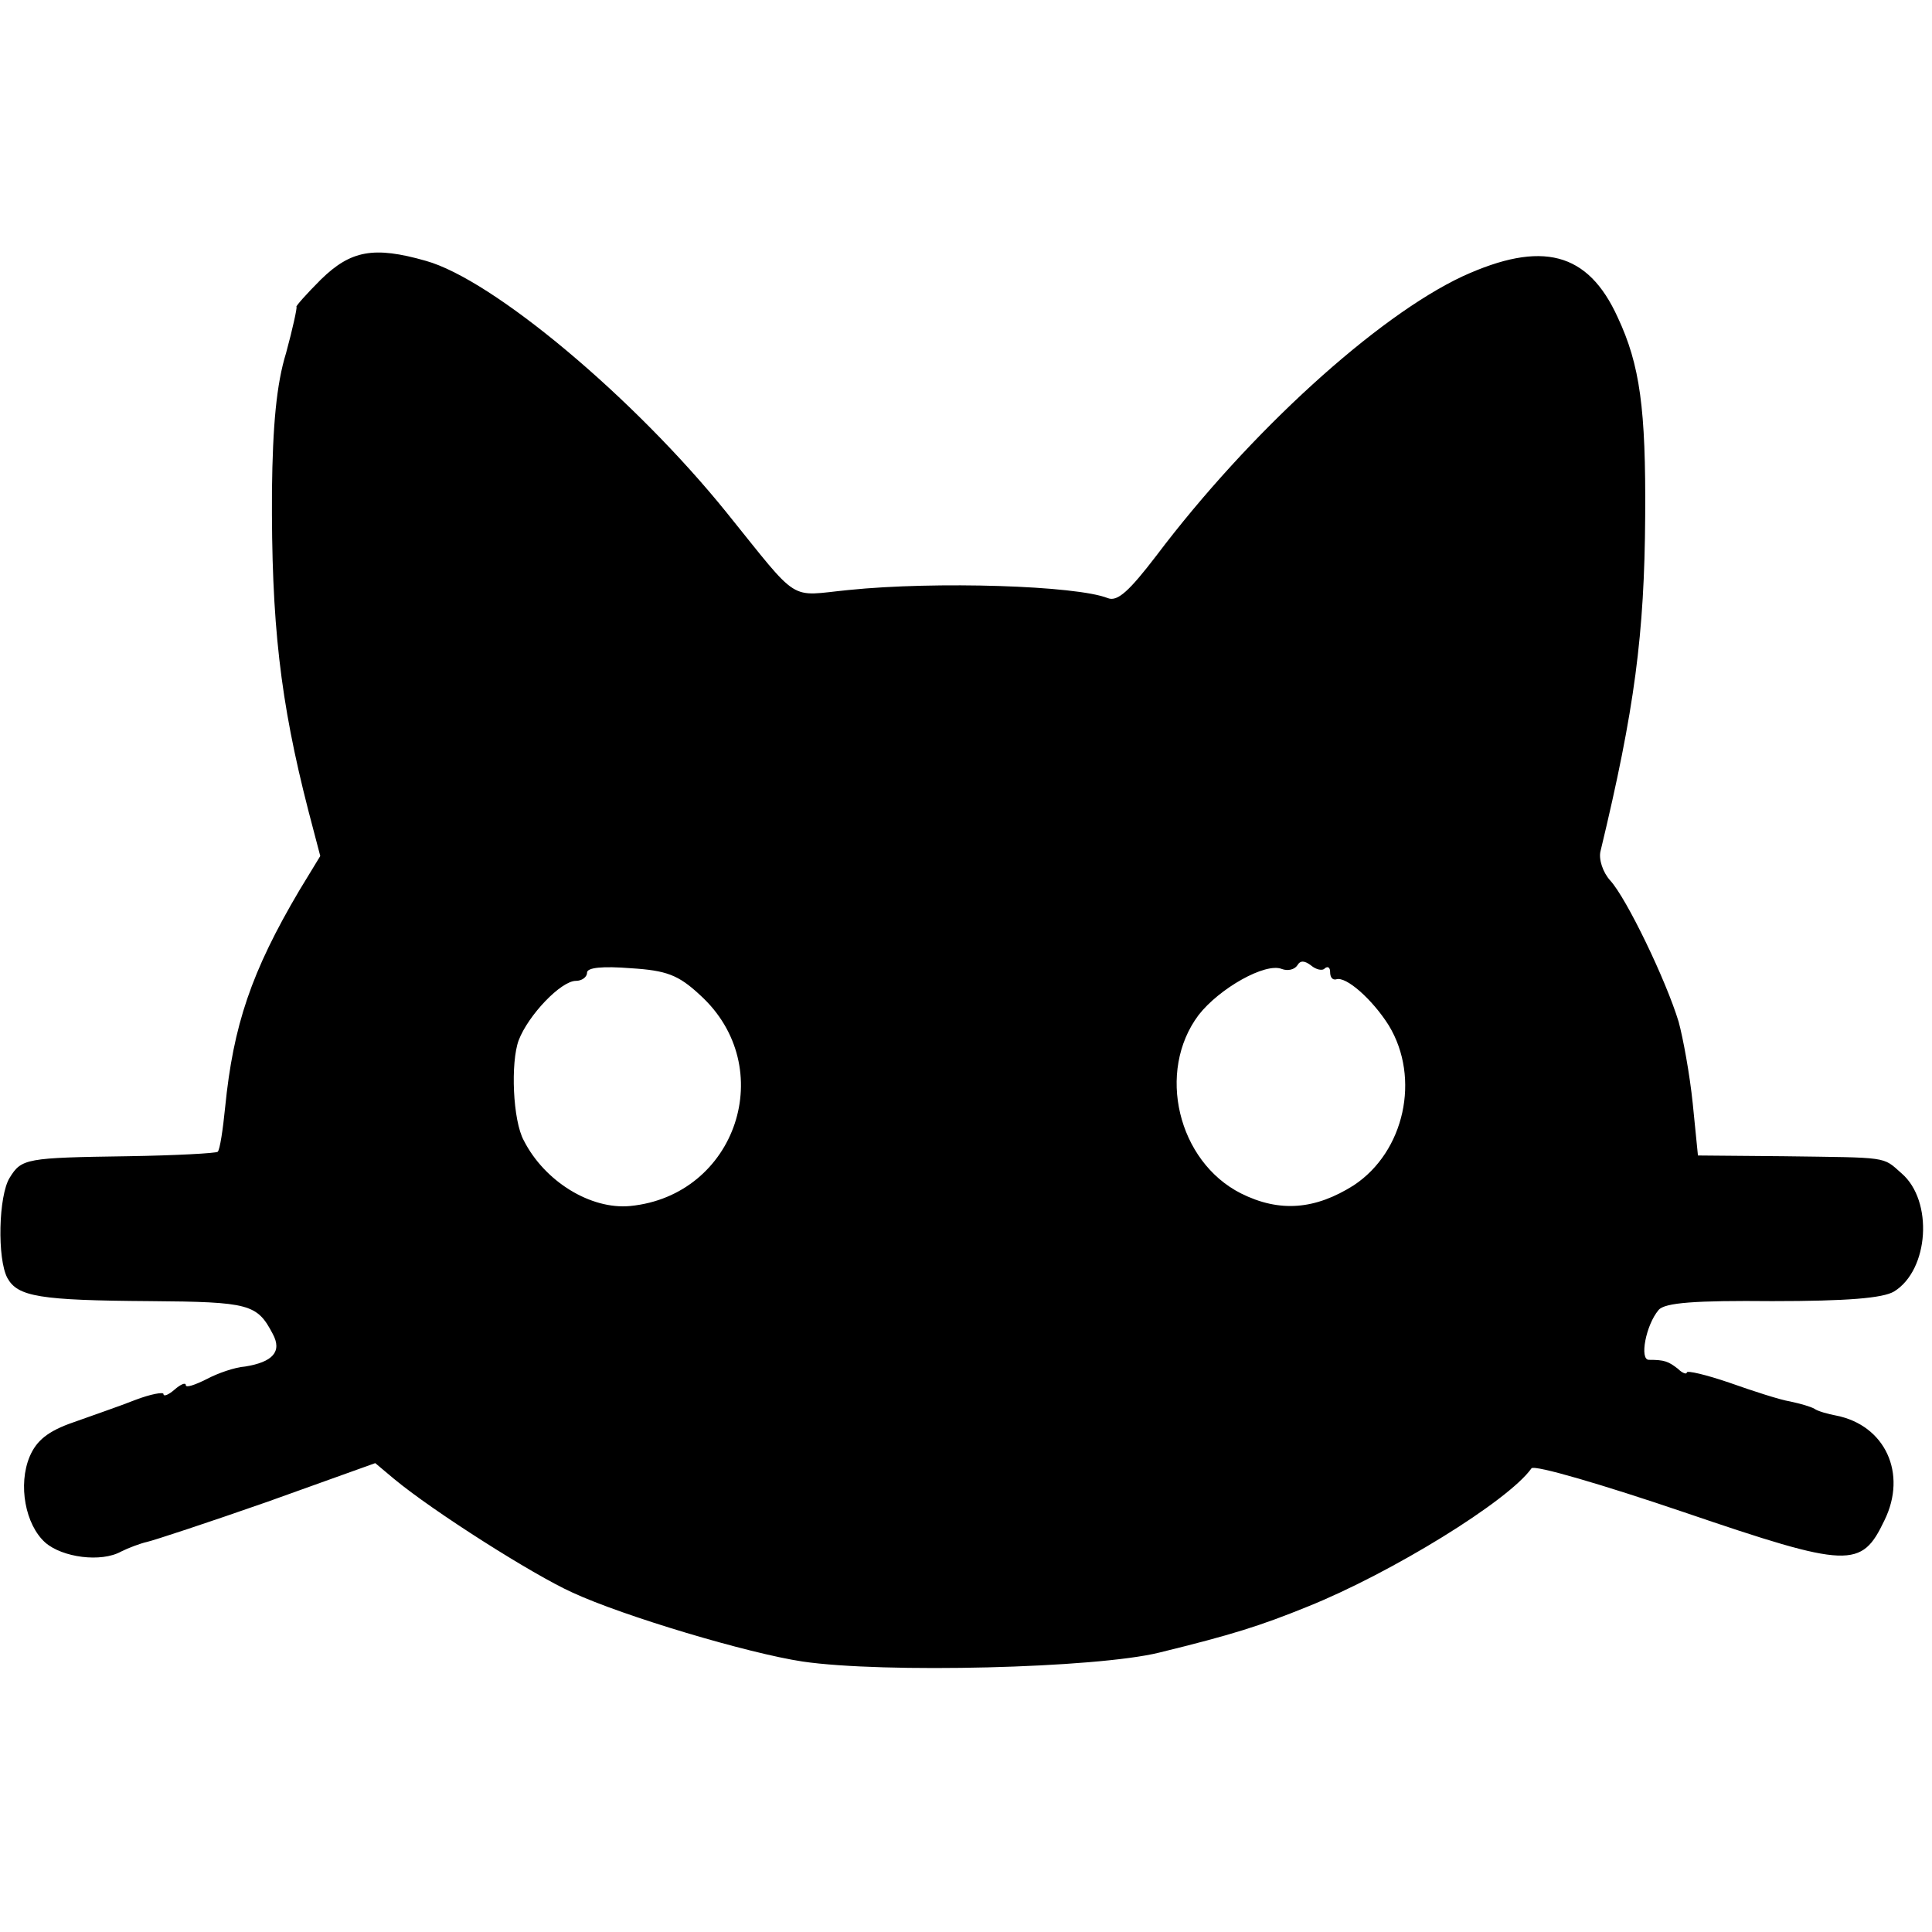 <?xml version="1.0" standalone="no"?>
<!DOCTYPE svg PUBLIC "-//W3C//DTD SVG 20010904//EN"
 "http://www.w3.org/TR/2001/REC-SVG-20010904/DTD/svg10.dtd">
<svg version="1.0" xmlns="http://www.w3.org/2000/svg"
 width="260pt" height="260pt" viewBox="0 0 260 260"
 preserveAspectRatio="xMidYMid meet">
<g transform="translate(0,260) scale(0.1,-0.1)"
fill="#000000" stroke="none">
<path d="M432 2224 c-20 -20 -35 -37 -33-37 1 -1 -5 -29 -14 -62 -13 -42 -18
-98 -19 -185 -1 -179 11 -283 49 -431 l16 -61 -28 -46 c-65 -110 -89 -182
-100 -292 -3-30 -7 -57 -10 -60 -2 -2 -57 -5 -121 -6 -137 -2 -143-3 -159
-29 -15 -24 -17 -109 -3 -135 14 -25 43-30 192 -31 134 -1 144 -4 165 -44 13
-24 0 -38 -37 -44 -14 -1 -37 -9 -52 -17 -16 -8 -28 -12 -28 -8 0 4 -7 1 -15
-6 -8 -7 -15 -10 -15 -6 0 3 -17 0 -38 -8 -20 -8 -58 -21 -83-30 -35 -12 -50
-25 -59 -46 -16 -38 -6 -92 21 -116 23 -20 75 -27 102 -12 10 5 26 11 35 13 9
2 82 26 162 54 l145 52 25 -21 c53 -44 187 -129 240 -153 69 -32 237 -82 310
-93 109 -16 395 -9 480 12 98 24 136 36 200 62 112 45 270 142 301 186 4 5 96
-22 205 -59 223 -76 239 -76 270 -11 31 63 1 128 -65 141 -11 2 -25 6 -29 9
-5 3 -19 7 -33 10 -13 2 -50 14 -81 25 -32 11 -58 17 -58 14 0 -3 -6 -1 -12 5
-13 10 -18 12 -39 12 -13 0 -4 47 13 67 8 10 50 13 153 12 101 0 149 4 164 13
47 29 53 122 10 159 -26 23 -16 21 -159 23 l-115 1 -7 70 c-4 39 -13 88 -19
110 -17 56 -70 166 -92 190 -10 11 -16 29 -13 40 46 191 59 292 60 450 1 145
-7 204 -37 268 -40 88 -102 104 -209 55 -115 -54 -286 -209 -412 -376 -36 -47
-52 -62 -65 -57 -42 17 -232 23-349 11 -82 -8 -64 -20 -164 104 -125 155
-315 314 -405 339 -70 20 -101 14 -141 -25z m1351 -927 c4 3 7 1 7 -5 0 -7 3
-11 8 -10 13 5 49 -27 71 -62 43 -71 21 -170 -47 -215 -52 -33 -100 -37 -152
-11 -85 43 -114 164 -57 240 28 36 90 71 112 62 8 -3 17 -1 21 5 4 7 10 6 18
0 7 -6 16 -8 19 -4z m-841 -36 c107 -97 49 -270 -94 -284 -53 -5 -115 33 -143
88 -15 27 -18 105 -7 135 13 34 57 80 77 80 8 0 15 5 15 11 0 7 21 9 59 6 48
-3 64 -9 93-36z"/>
</g>
</svg>
